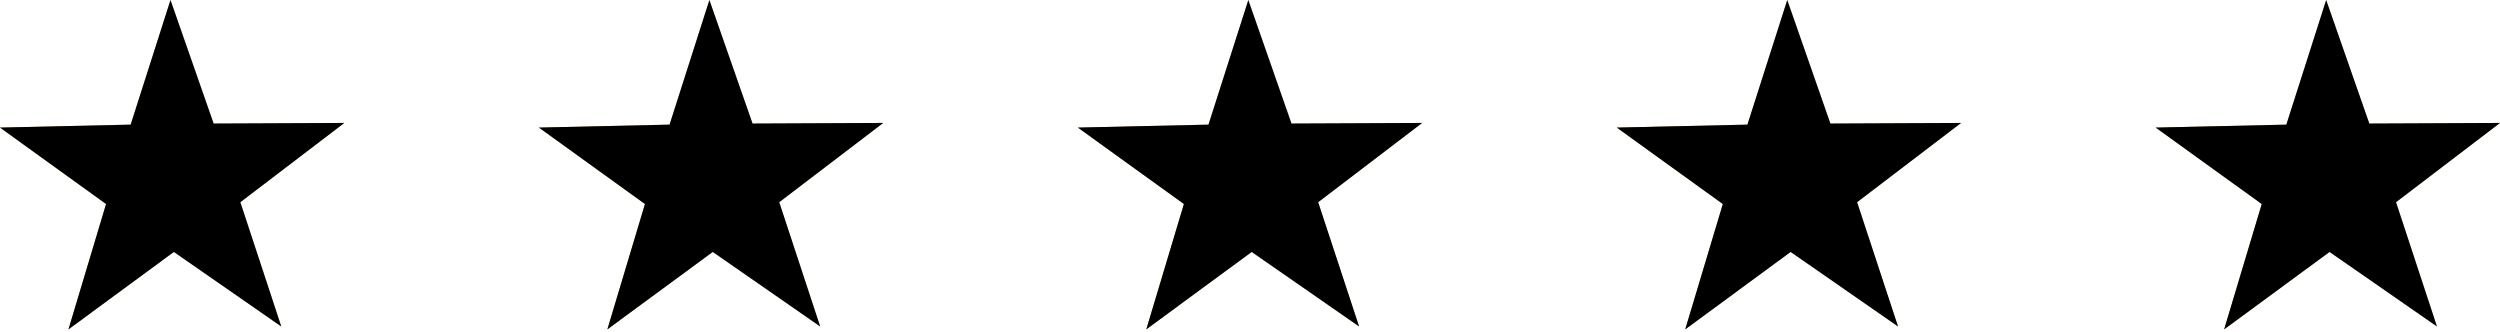<svg width="143" height="19" viewBox="0 0 143 19" fill="none" xmlns="http://www.w3.org/2000/svg">
<path d="M3.917 18.838L9.945 14.412L16.089 18.675L13.748 11.566L19.695 7.032L12.22 7.065L9.752 0L7.473 7.129L0 7.297L6.067 11.67L3.917 18.838Z" fill="url(#paint0_linear_420_51)"/>
<path d="M3.917 18.838L9.945 14.412L16.089 18.675L13.748 11.566L19.695 7.032L12.22 7.065L9.752 0L7.473 7.129L0 7.297L6.067 11.67L3.917 18.838Z" fill="black"/>
<path d="M34.742 18.838L40.77 14.412L46.914 18.675L44.573 11.566L50.52 7.032L43.046 7.065L40.577 0L38.299 7.129L30.826 7.297L36.892 11.67L34.742 18.838Z" fill="url(#paint1_linear_420_51)"/>
<path d="M34.742 18.838L40.77 14.412L46.914 18.675L44.573 11.566L50.52 7.032L43.046 7.065L40.577 0L38.299 7.129L30.826 7.297L36.892 11.67L34.742 18.838Z" fill="black"/>
<path d="M65.569 18.838L71.597 14.412L77.741 18.675L75.4 11.566L81.347 7.032L73.873 7.065L71.404 0L69.125 7.129L61.653 7.297L67.719 11.67L65.569 18.838Z" fill="url(#paint2_linear_420_51)"/>
<path d="M65.569 18.838L71.597 14.412L77.741 18.675L75.4 11.566L81.347 7.032L73.873 7.065L71.404 0L69.125 7.129L61.653 7.297L67.719 11.67L65.569 18.838Z" fill="black"/>
<path d="M96.396 18.838L102.424 14.412L108.568 18.675L106.227 11.566L112.174 7.032L104.699 7.065L102.231 0L99.952 7.129L92.479 7.297L98.546 11.67L96.396 18.838Z" fill="url(#paint3_linear_420_51)"/>
<path d="M96.396 18.838L102.424 14.412L108.568 18.675L106.227 11.566L112.174 7.032L104.699 7.065L102.231 0L99.952 7.129L92.479 7.297L98.546 11.67L96.396 18.838Z" fill="black"/>
<path d="M127.222 18.838L133.25 14.412L139.394 18.675L137.053 11.566L143 7.032L135.525 7.065L133.057 0L130.778 7.129L123.305 7.297L129.372 11.67L127.222 18.838Z" fill="url(#paint4_linear_420_51)"/>
<path d="M127.222 18.838L133.25 14.412L139.394 18.675L137.053 11.566L143 7.032L135.525 7.065L133.057 0L130.778 7.129L123.305 7.297L129.372 11.67L127.222 18.838Z" fill="black"/>
<defs>
<linearGradient id="paint0_linear_420_51" x1="19.927" y1="2.864e-05" x2="-5.281" y2="0.422" gradientUnits="userSpaceOnUse">
<stop stop-color="#DA9E2B"/>
<stop offset="0.333" stop-color="#EFD49D"/>
<stop offset="0.667" stop-color="#BF8718"/>
<stop offset="1" stop-color="#E0CCA5"/>
</linearGradient>
<linearGradient id="paint1_linear_420_51" x1="50.753" y1="2.864e-05" x2="25.544" y2="0.422" gradientUnits="userSpaceOnUse">
<stop stop-color="#DA9E2B"/>
<stop offset="0.333" stop-color="#EFD49D"/>
<stop offset="0.667" stop-color="#BF8718"/>
<stop offset="1" stop-color="#E0CCA5"/>
</linearGradient>
<linearGradient id="paint2_linear_420_51" x1="81.58" y1="2.864e-05" x2="56.371" y2="0.422" gradientUnits="userSpaceOnUse">
<stop stop-color="#DA9E2B"/>
<stop offset="0.333" stop-color="#EFD49D"/>
<stop offset="0.667" stop-color="#BF8718"/>
<stop offset="1" stop-color="#E0CCA5"/>
</linearGradient>
<linearGradient id="paint3_linear_420_51" x1="112.406" y1="2.864e-05" x2="87.198" y2="0.422" gradientUnits="userSpaceOnUse">
<stop stop-color="#DA9E2B"/>
<stop offset="0.333" stop-color="#EFD49D"/>
<stop offset="0.667" stop-color="#BF8718"/>
<stop offset="1" stop-color="#E0CCA5"/>
</linearGradient>
<linearGradient id="paint4_linear_420_51" x1="143.232" y1="2.864e-05" x2="118.024" y2="0.422" gradientUnits="userSpaceOnUse">
<stop stop-color="#DA9E2B"/>
<stop offset="0.333" stop-color="#EFD49D"/>
<stop offset="0.667" stop-color="#BF8718"/>
<stop offset="1" stop-color="#E0CCA5"/>
</linearGradient>
</defs>
</svg>
